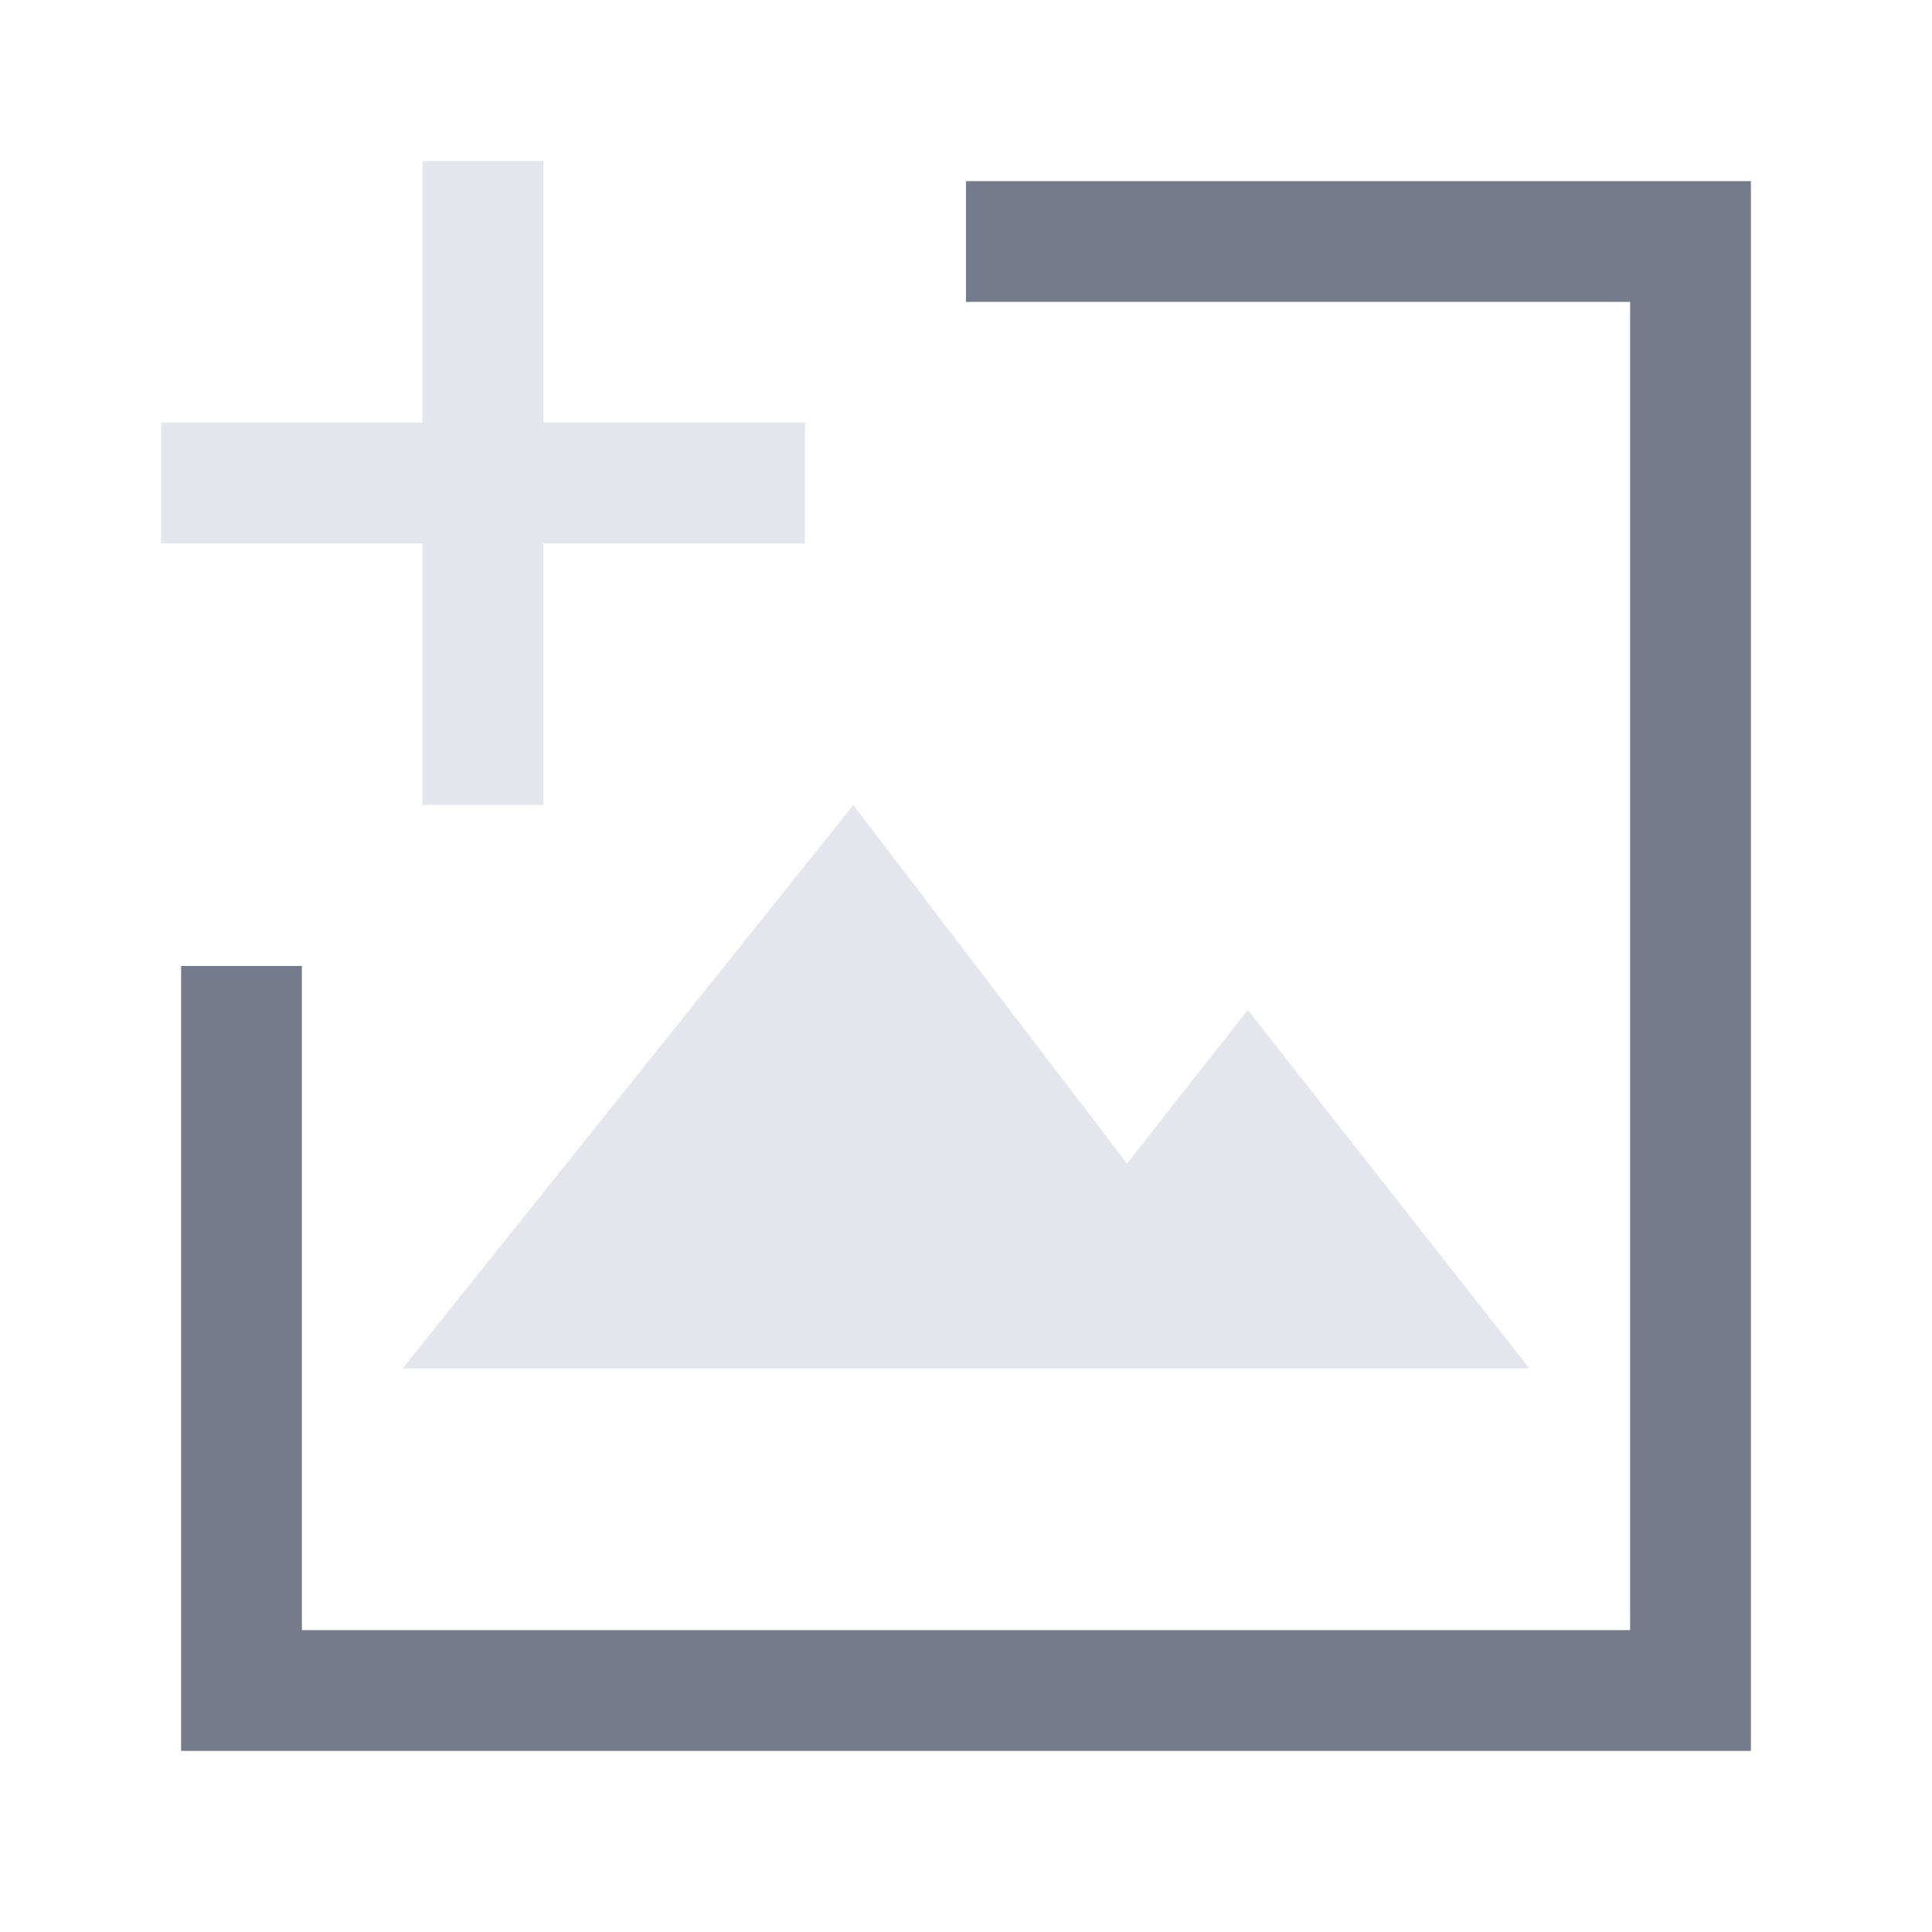 <svg width="24" height="24" viewBox="0 0 24 24" fill="none" xmlns="http://www.w3.org/2000/svg">
<path d="M12 3H21V21H3V12" stroke="#757B8C" stroke-width="1.5"/>
<path d="M5 17L10.6 10L14 14.454L15.5 12.546L19 17H12H5Z" fill="#E5E6ED"/>
<path d="M6 2V10M10 6H2" stroke="#E5E6ED" stroke-width="1.5"/>
</svg>

